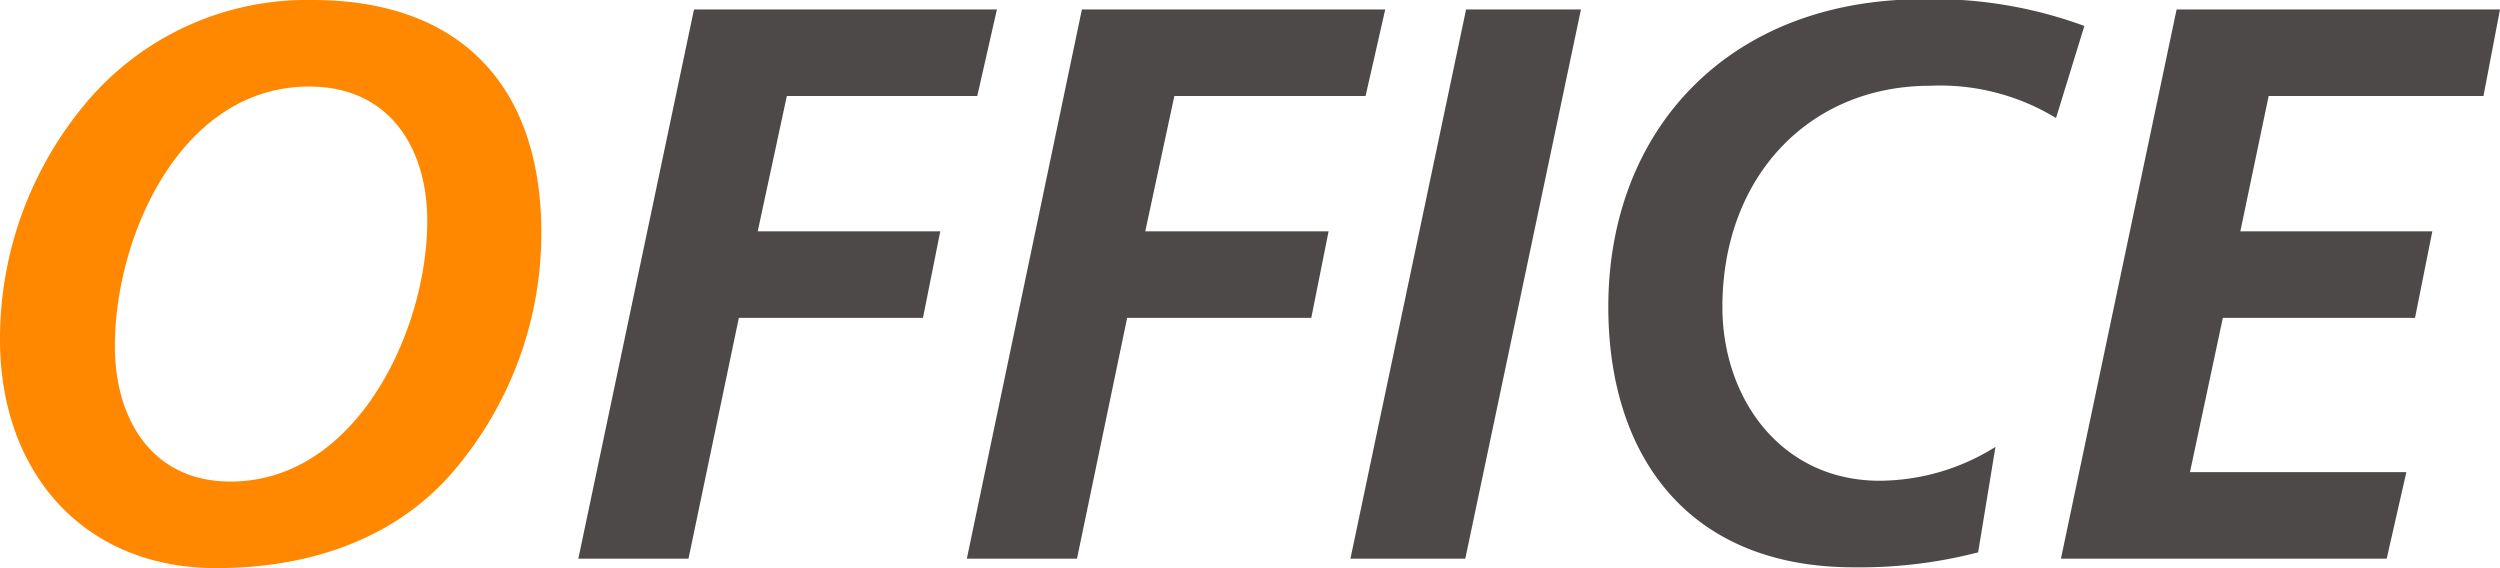 <svg xmlns="http://www.w3.org/2000/svg" viewBox="0 0 127.09 28.88"><defs><style>.cls-1{fill:#f80;}.cls-2{fill:#4c4948;}</style></defs><g id="レイヤー_2" data-name="レイヤー 2"><g id="コンテンツ"><path class="cls-1" d="M27.52,11.84A18.63,18.63,0,0,1,22.84,24.2c-2.92,3.24-7.16,4.68-11.84,4.68-6.88,0-11-5-11-11.6A18.63,18.63,0,0,1,4.4,5.2,14.65,14.65,0,0,1,15.88,0C23.44,0,27.52,4.4,27.52,11.84ZM5.84,17.6c0,3.64,1.84,6.88,5.88,6.88,6.4,0,10-7.68,10-13.24,0-3.72-1.92-6.84-6-6.84C9.2,4.4,5.84,12,5.84,17.6Z"/><path class="cls-2" d="M35.28.48h15.4l-1,4.4H40l-1.48,6.88H47.8l-.88,4.4H37.56L35,28.4H29.4Z"/><path class="cls-2" d="M55,.48H70.42l-1,4.4H59.7l-1.48,6.88h9.32l-.88,4.4H57.3L54.75,28.4h-5.6Z"/><path class="cls-2" d="M74.53.48h5.84L74.49,28.4H68.65Z"/><path class="cls-2" d="M104.52,6a11.32,11.32,0,0,0-6.4-1.64c-6.2,0-10.56,4.68-10.56,11.24,0,4.68,3,8.84,8,8.84a11.2,11.2,0,0,0,5.88-1.72l-.88,5.36a24,24,0,0,1-6.32.76c-8.44,0-12.48-5.68-12.48-13.24,0-9,6.12-15.64,16-15.64a22.22,22.22,0,0,1,8.2,1.36Z"/><path class="cls-2" d="M110.65.48h16.44l-.84,4.4H115.33l-1.44,6.88h9.76l-.88,4.4H113L111.33,24h11l-1,4.4H104.77Z"/></g></g></svg>